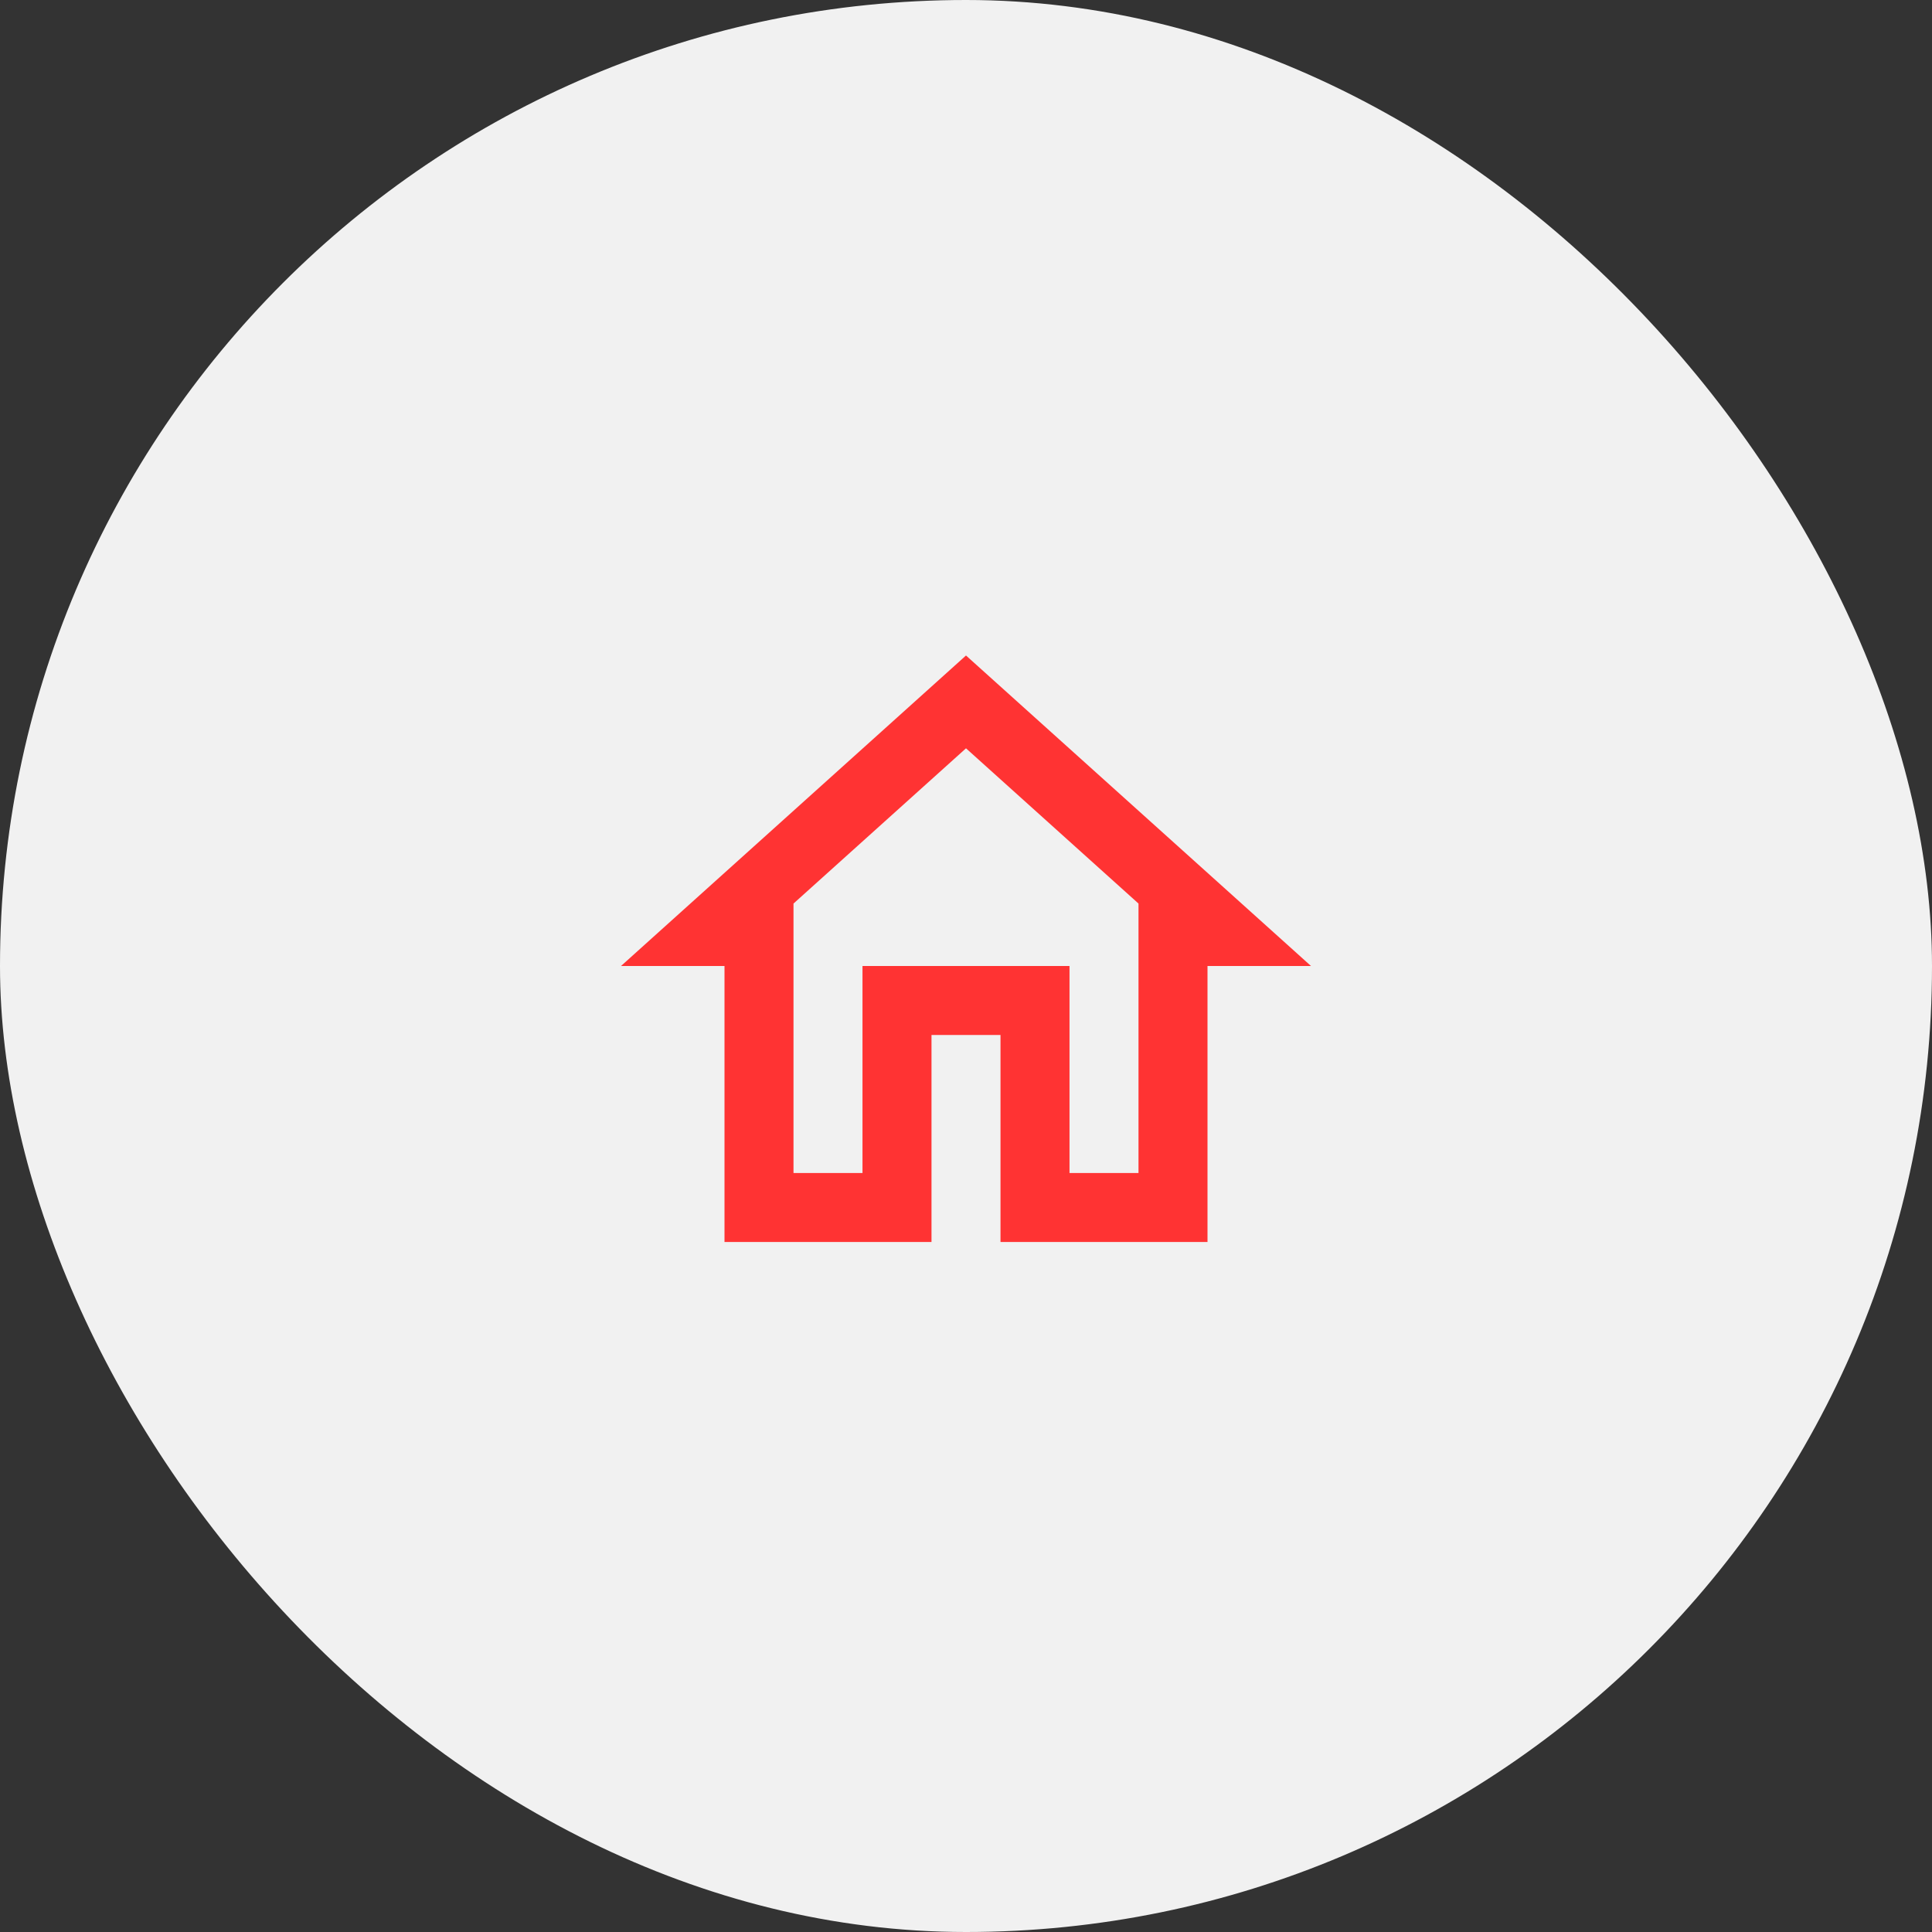 <svg width="56" height="56" viewBox="0 0 56 56" fill="none" xmlns="http://www.w3.org/2000/svg">
<rect x="0" y="0" width="56" height="56" fill="#333333" stroke="none"/>
<g clip-path="url(#clip0_1356_34980)">
<rect width="56" height="56" rx="28" fill="#F1F1F1"/>
<g clip-path="url(#clip1_1356_34980)">
<mask id="mask0_1356_34980" style="mask-type:luminance" maskUnits="userSpaceOnUse" x="16" y="16" width="24" height="24">
<rect x="16" y="16" width="24" height="24" fill="white"/>
</mask>
<g mask="url(#mask0_1356_34980)">
<path fill-rule="evenodd" clip-rule="evenodd" d="M28 21.69L33 26.19V34H31V28H25V34H23V26.19L28 21.69ZM28 19L18 28H21V36H27V30H29V36H35V28H38L28 19Z" fill="#FF3333"/>
</g>
</g>
</g>
<defs>
<clipPath id="clip0_1356_34980">
<rect width="56" height="56" fill="white"/>
</clipPath>
<clipPath id="clip1_1356_34980">
<rect width="24" height="24" fill="white" transform="translate(16 16)"/>
</clipPath>
</defs>
</svg>
